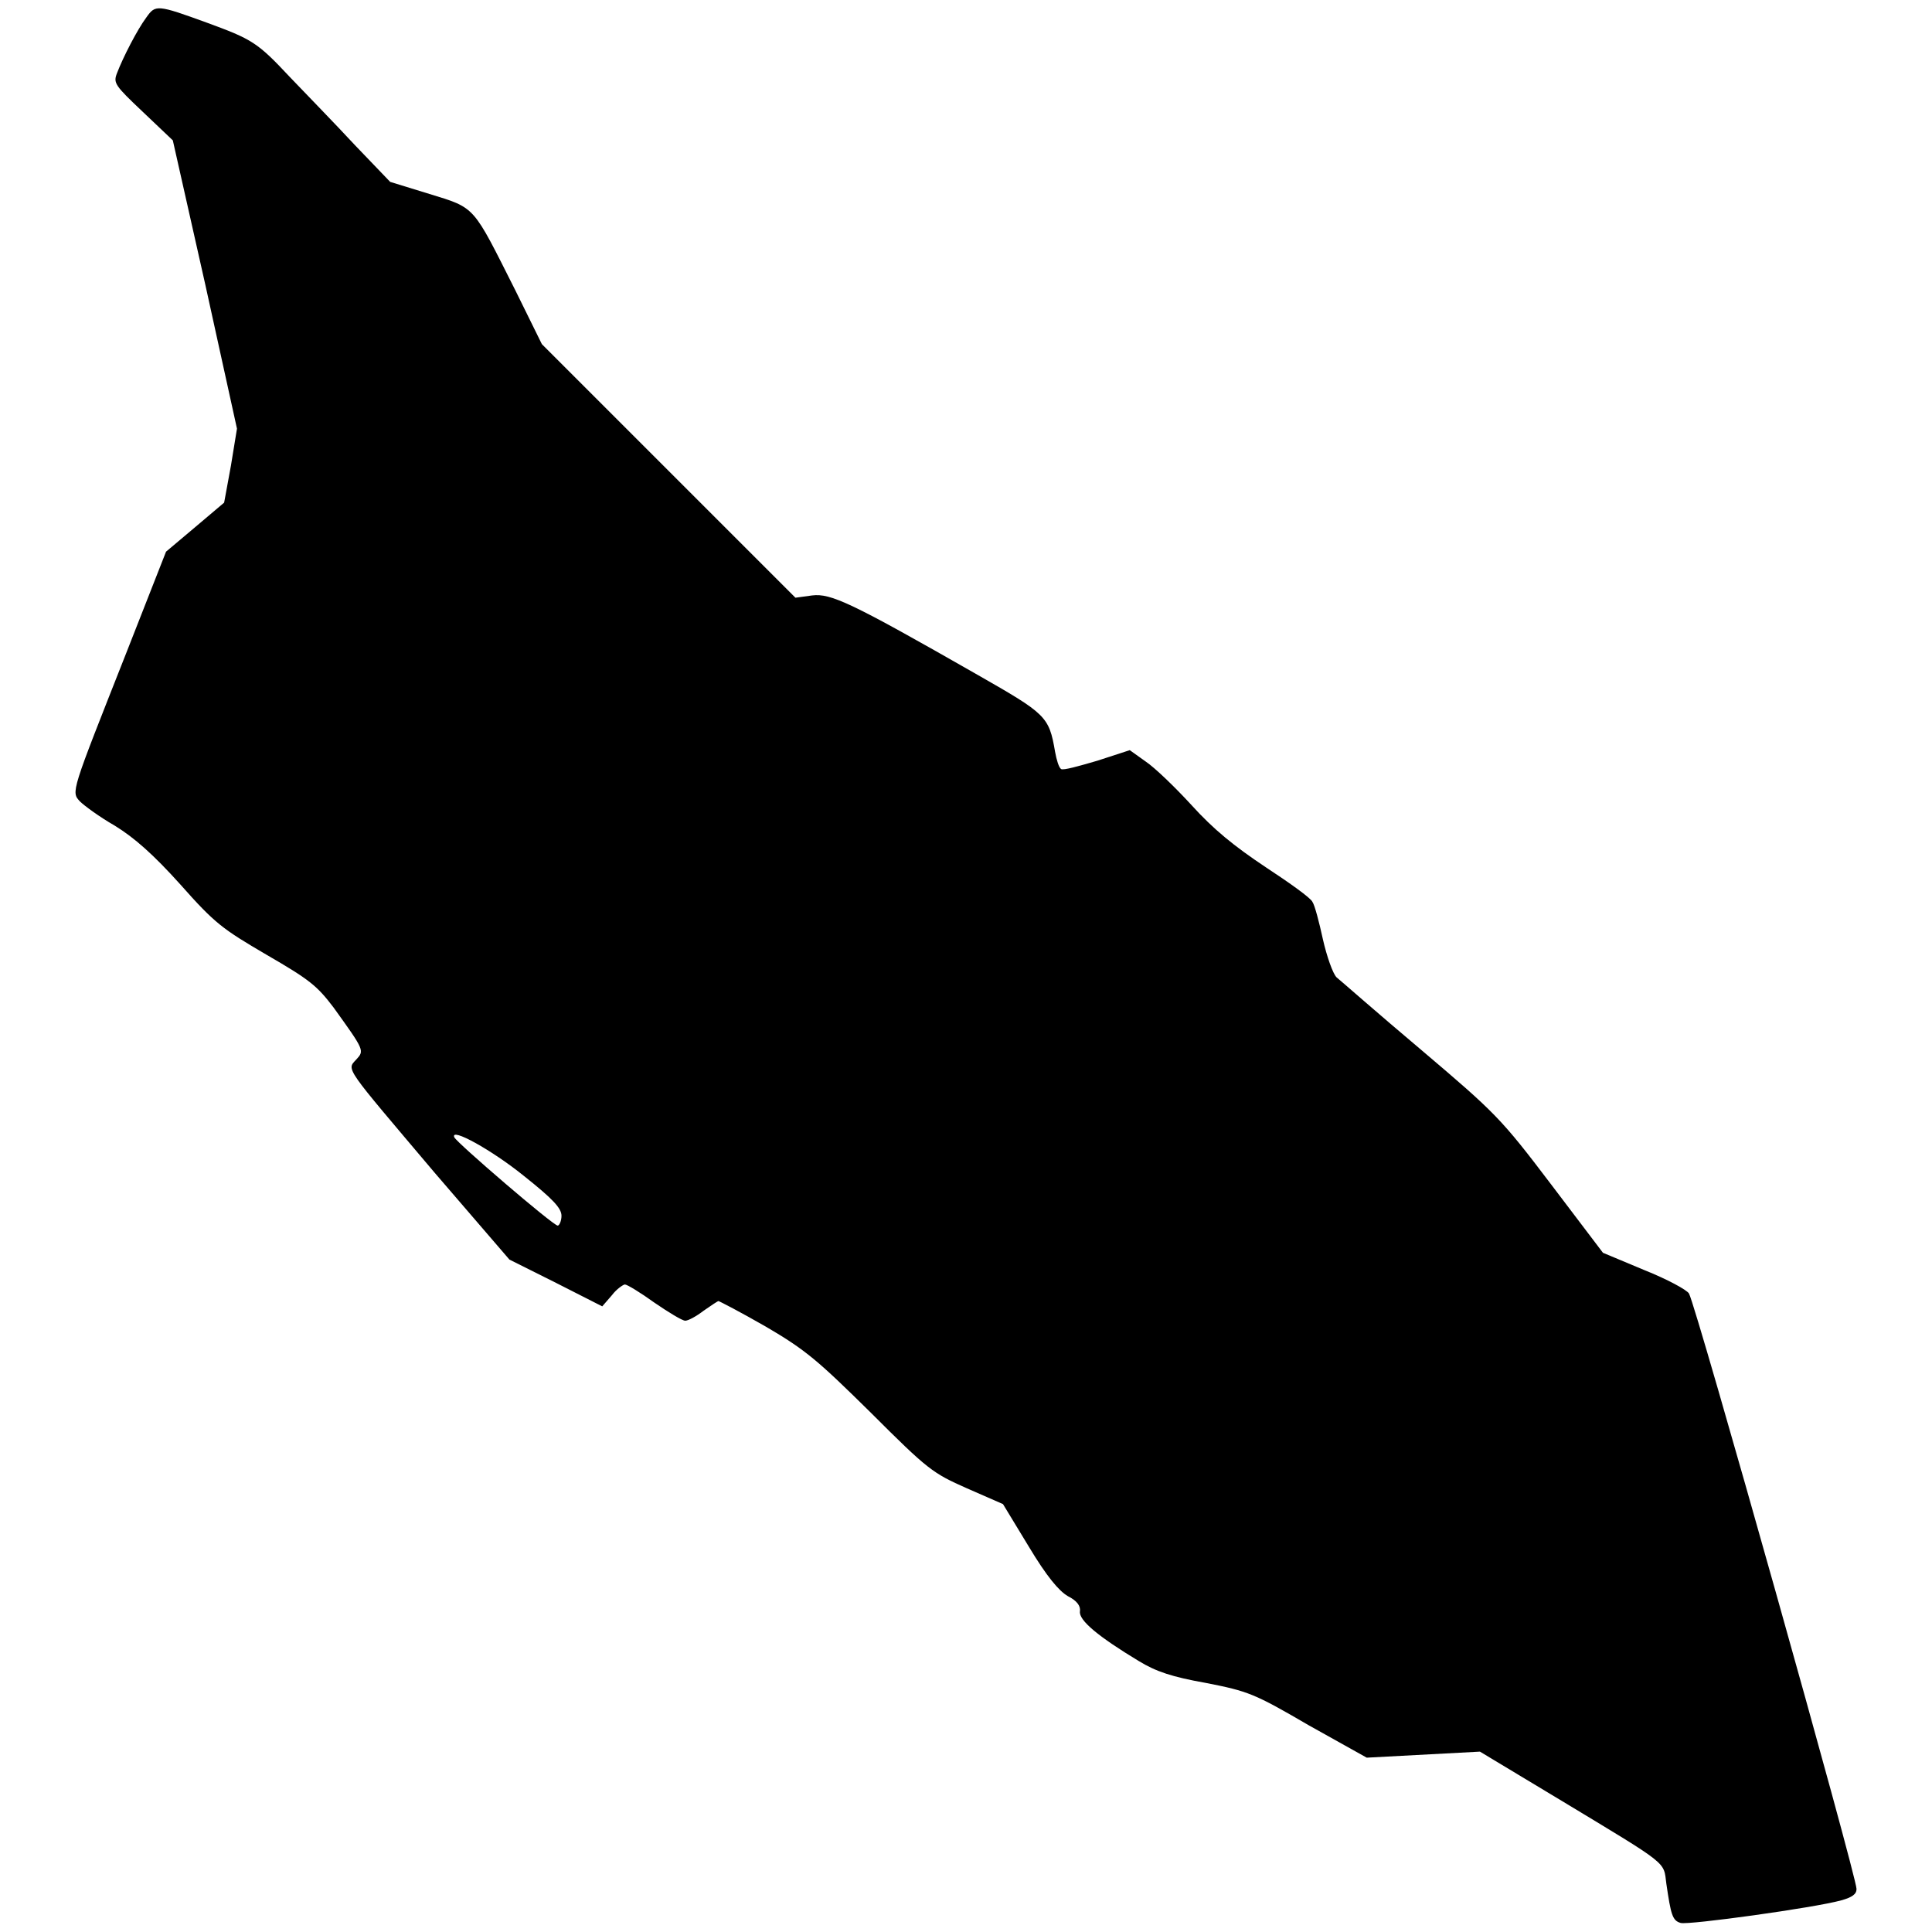 <?xml version="1.0" encoding="utf-8"?>
<!-- Svg Vector Icons : http://www.onlinewebfonts.com/icon -->
<!DOCTYPE svg PUBLIC "-//W3C//DTD SVG 1.1//EN" "http://www.w3.org/Graphics/SVG/1.1/DTD/svg11.dtd">
<svg version="1.1" xmlns="http://www.w3.org/2000/svg" xmlns:xlink="http://www.w3.org/1999/xlink" x="0px" y="0px" viewBox="0 0 256 256" enable-background="new 0 0 256 256" xml:space="preserve">
<g><g><g><path fill="#000000" d="M19.4,2.3c-1.2,1.6-3.1,5.3-3.9,7.4c-0.5,1.3-0.3,1.6,3.4,5.1l4,3.8l4.3,19.1l4.2,19.1l-0.8,4.9l-0.9,4.9l-3.9,3.3L22,73.1l-5.3,13.5c-7.3,18.5-7.3,18.3-6.1,19.6c0.5,0.5,2.5,2,4.6,3.2c2.6,1.6,5.1,3.8,8.7,7.8c4.6,5.2,5.6,5.9,11.4,9.3c5.7,3.3,6.7,4.1,8.9,7c4.1,5.7,4.1,5.7,3,6.9c-1.3,1.4-1.6,0.8,10.4,15l9.9,11.5l6.2,3.1l6.1,3.1l1.3-1.5c0.6-0.8,1.5-1.4,1.7-1.4c0.3,0,2.1,1.1,3.9,2.4c1.9,1.3,3.7,2.4,4.1,2.4s1.5-0.6,2.4-1.3c1-0.7,1.9-1.3,2-1.3s3,1.5,6.3,3.4c5.3,3.1,6.9,4.5,13.9,11.4c7.6,7.6,8.2,8,12.7,10l4.8,2.1l3.4,5.6c2.4,4,4,5.9,5.2,6.6c1.2,0.6,1.7,1.3,1.6,2c-0.2,1.2,2.5,3.4,7.8,6.6c2.3,1.4,4.4,2.1,8.9,2.9c5.6,1.1,6.4,1.4,13.6,5.6l7.7,4.3l7.5-0.4l7.5-0.4l10.8,6.5c14.4,8.7,13.5,8,13.9,11c0.6,4.1,0.8,4.9,1.9,5.2c1,0.3,17.7-2,21.3-3c1.4-0.4,2-0.8,2-1.5c0-1.7-21.2-77.1-22.2-78.9c-0.3-0.5-2.9-1.9-5.9-3.1l-5.5-2.3l-6.9-9.1c-6.6-8.7-7.3-9.4-17.2-17.8c-5.7-4.8-10.7-9.2-11.2-9.6c-0.5-0.5-1.3-2.8-1.8-5c-0.5-2.3-1.1-4.6-1.4-5c-0.2-0.5-3-2.5-6.2-4.6c-4.2-2.8-6.9-5-9.8-8.2c-2.2-2.4-4.9-5-6.1-5.8l-2.1-1.5l-4.3,1.4c-2.4,0.7-4.5,1.3-4.8,1.1c-0.3-0.2-0.6-1.2-0.8-2.3c-0.8-4.7-1.2-5-10.3-10.2c-16.8-9.6-19.4-10.8-21.9-10.5l-2.2,0.3L88.6,62.4L71.8,45.6l-3.5-7.1c-5.7-11.3-5.2-10.9-11.4-12.8l-5.2-1.6l-4.7-4.9c-2.5-2.7-6.4-6.7-8.6-9c-4.3-4.6-5-5-11-7.2C20.8,0.6,20.6,0.6,19.4,2.3z M69.4,155.8c3.9,3.1,5,4.3,5,5.3c0,0.7-0.3,1.3-0.5,1.3c-0.6,0-13.4-11-13.7-11.7C59.6,149.3,65.2,152.4,69.4,155.8z"/></g></g></g>
</svg>